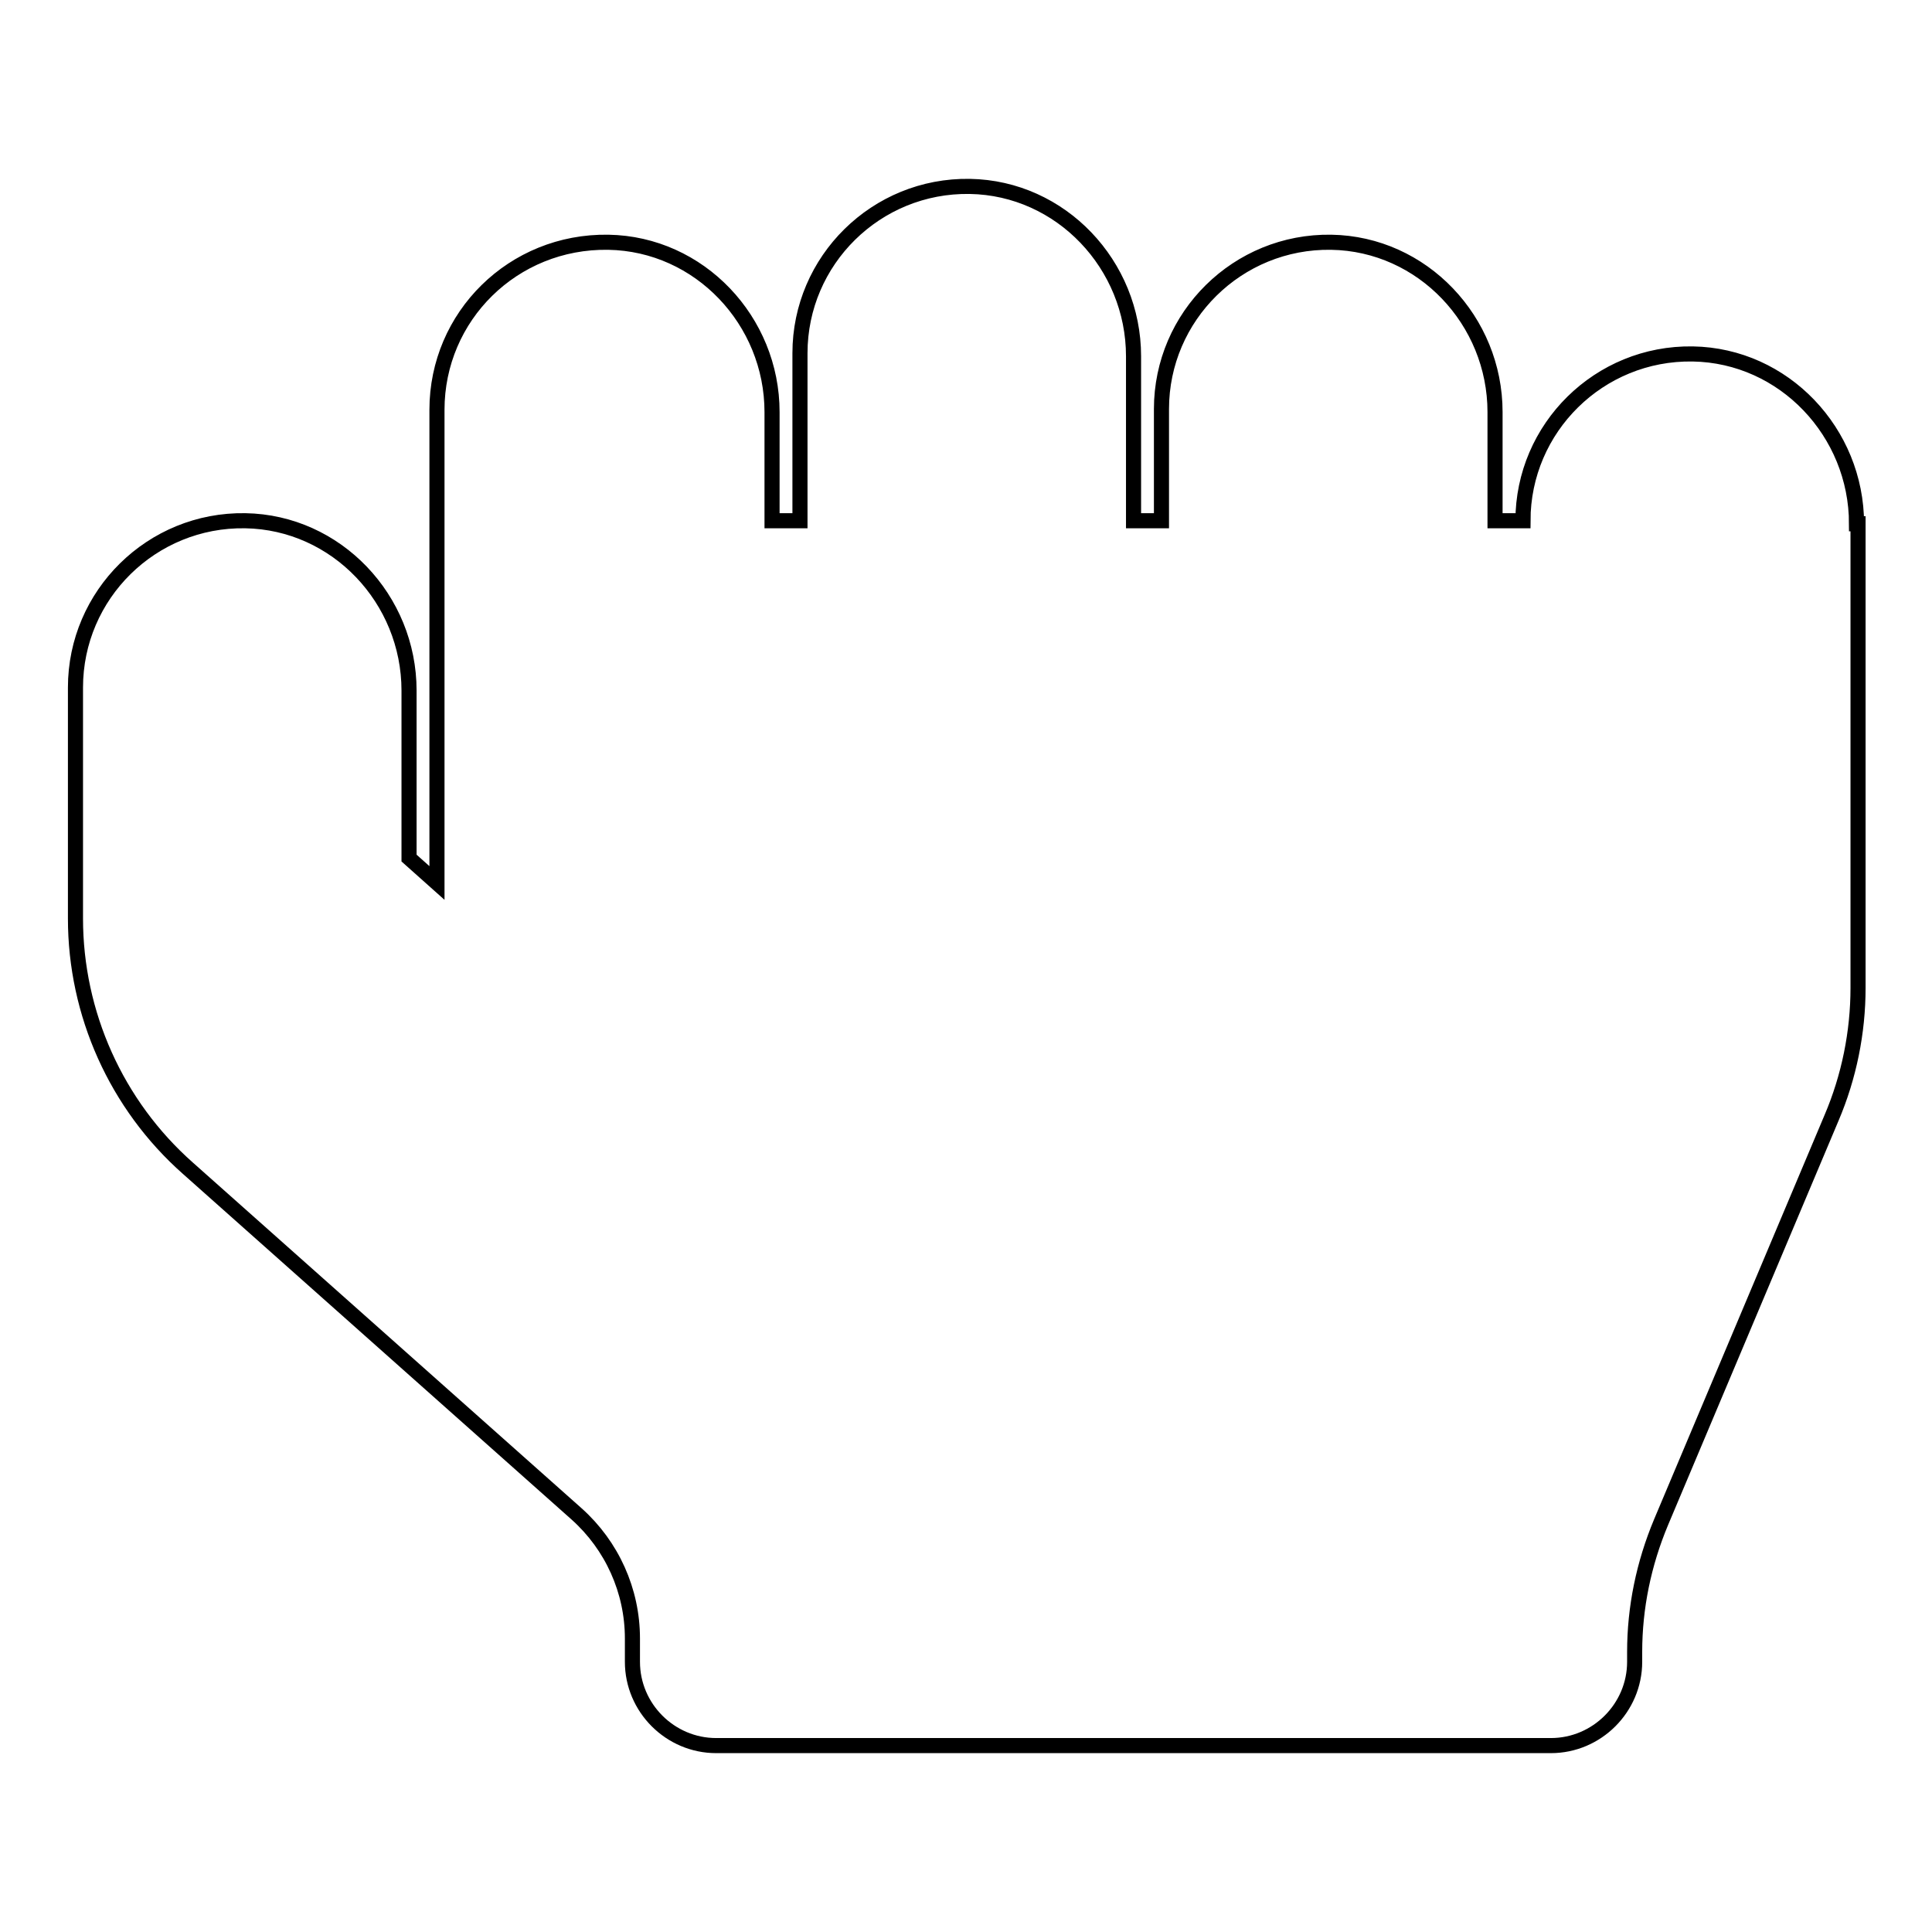 <?xml version="1.0" encoding="utf-8"?>
<!-- Svg Vector Icons : http://www.onlinewebfonts.com/icon -->
<!DOCTYPE svg PUBLIC "-//W3C//DTD SVG 1.1//EN" "http://www.w3.org/Graphics/SVG/1.1/DTD/svg11.dtd">
<svg version="1.1" xmlns="http://www.w3.org/2000/svg" xmlns:xlink="http://www.w3.org/1999/xlink" x="0px" y="0px" viewBox="0 0 256 256" enable-background="new 0 0 256 256" xml:space="preserve">
<g> <path stroke-width="2" fill-opacity="0" stroke="#000000"  d="M246,69.4c0-12.1-9.6-22.3-21.7-22.5c-12.4-0.2-22.5,9.8-22.5,22.1h-3.7V54.6c0-12.1-9.6-22.3-21.7-22.5 c-12.4-0.2-22.5,9.8-22.5,22.1V69h-3.7V47.2c0-12.1-9.6-22.3-21.7-22.5c-12.4-0.2-22.5,9.8-22.5,22.1V69h-3.7V54.6 c0-12.1-9.6-22.3-21.7-22.5C68,31.9,57.9,41.9,57.9,54.3v62.7l-3.7-3.3V91.5c0-12.1-9.6-22.3-21.7-22.5C20.1,68.8,10,78.8,10,91.1 v30.6c0,12.6,5.4,24.7,14.9,33.1l51.5,45.8c4.7,4.2,7.4,10.2,7.4,16.5v3.1c0,6.1,5,11.1,11.1,11.1h110.6c6.1,0,11.1-5,11.1-11.1 v-1.3c0-5.9,1.2-11.7,3.5-17.2l22.6-53.6c2.3-5.4,3.5-11.3,3.5-17.2V69.4z"/></g>
</svg>